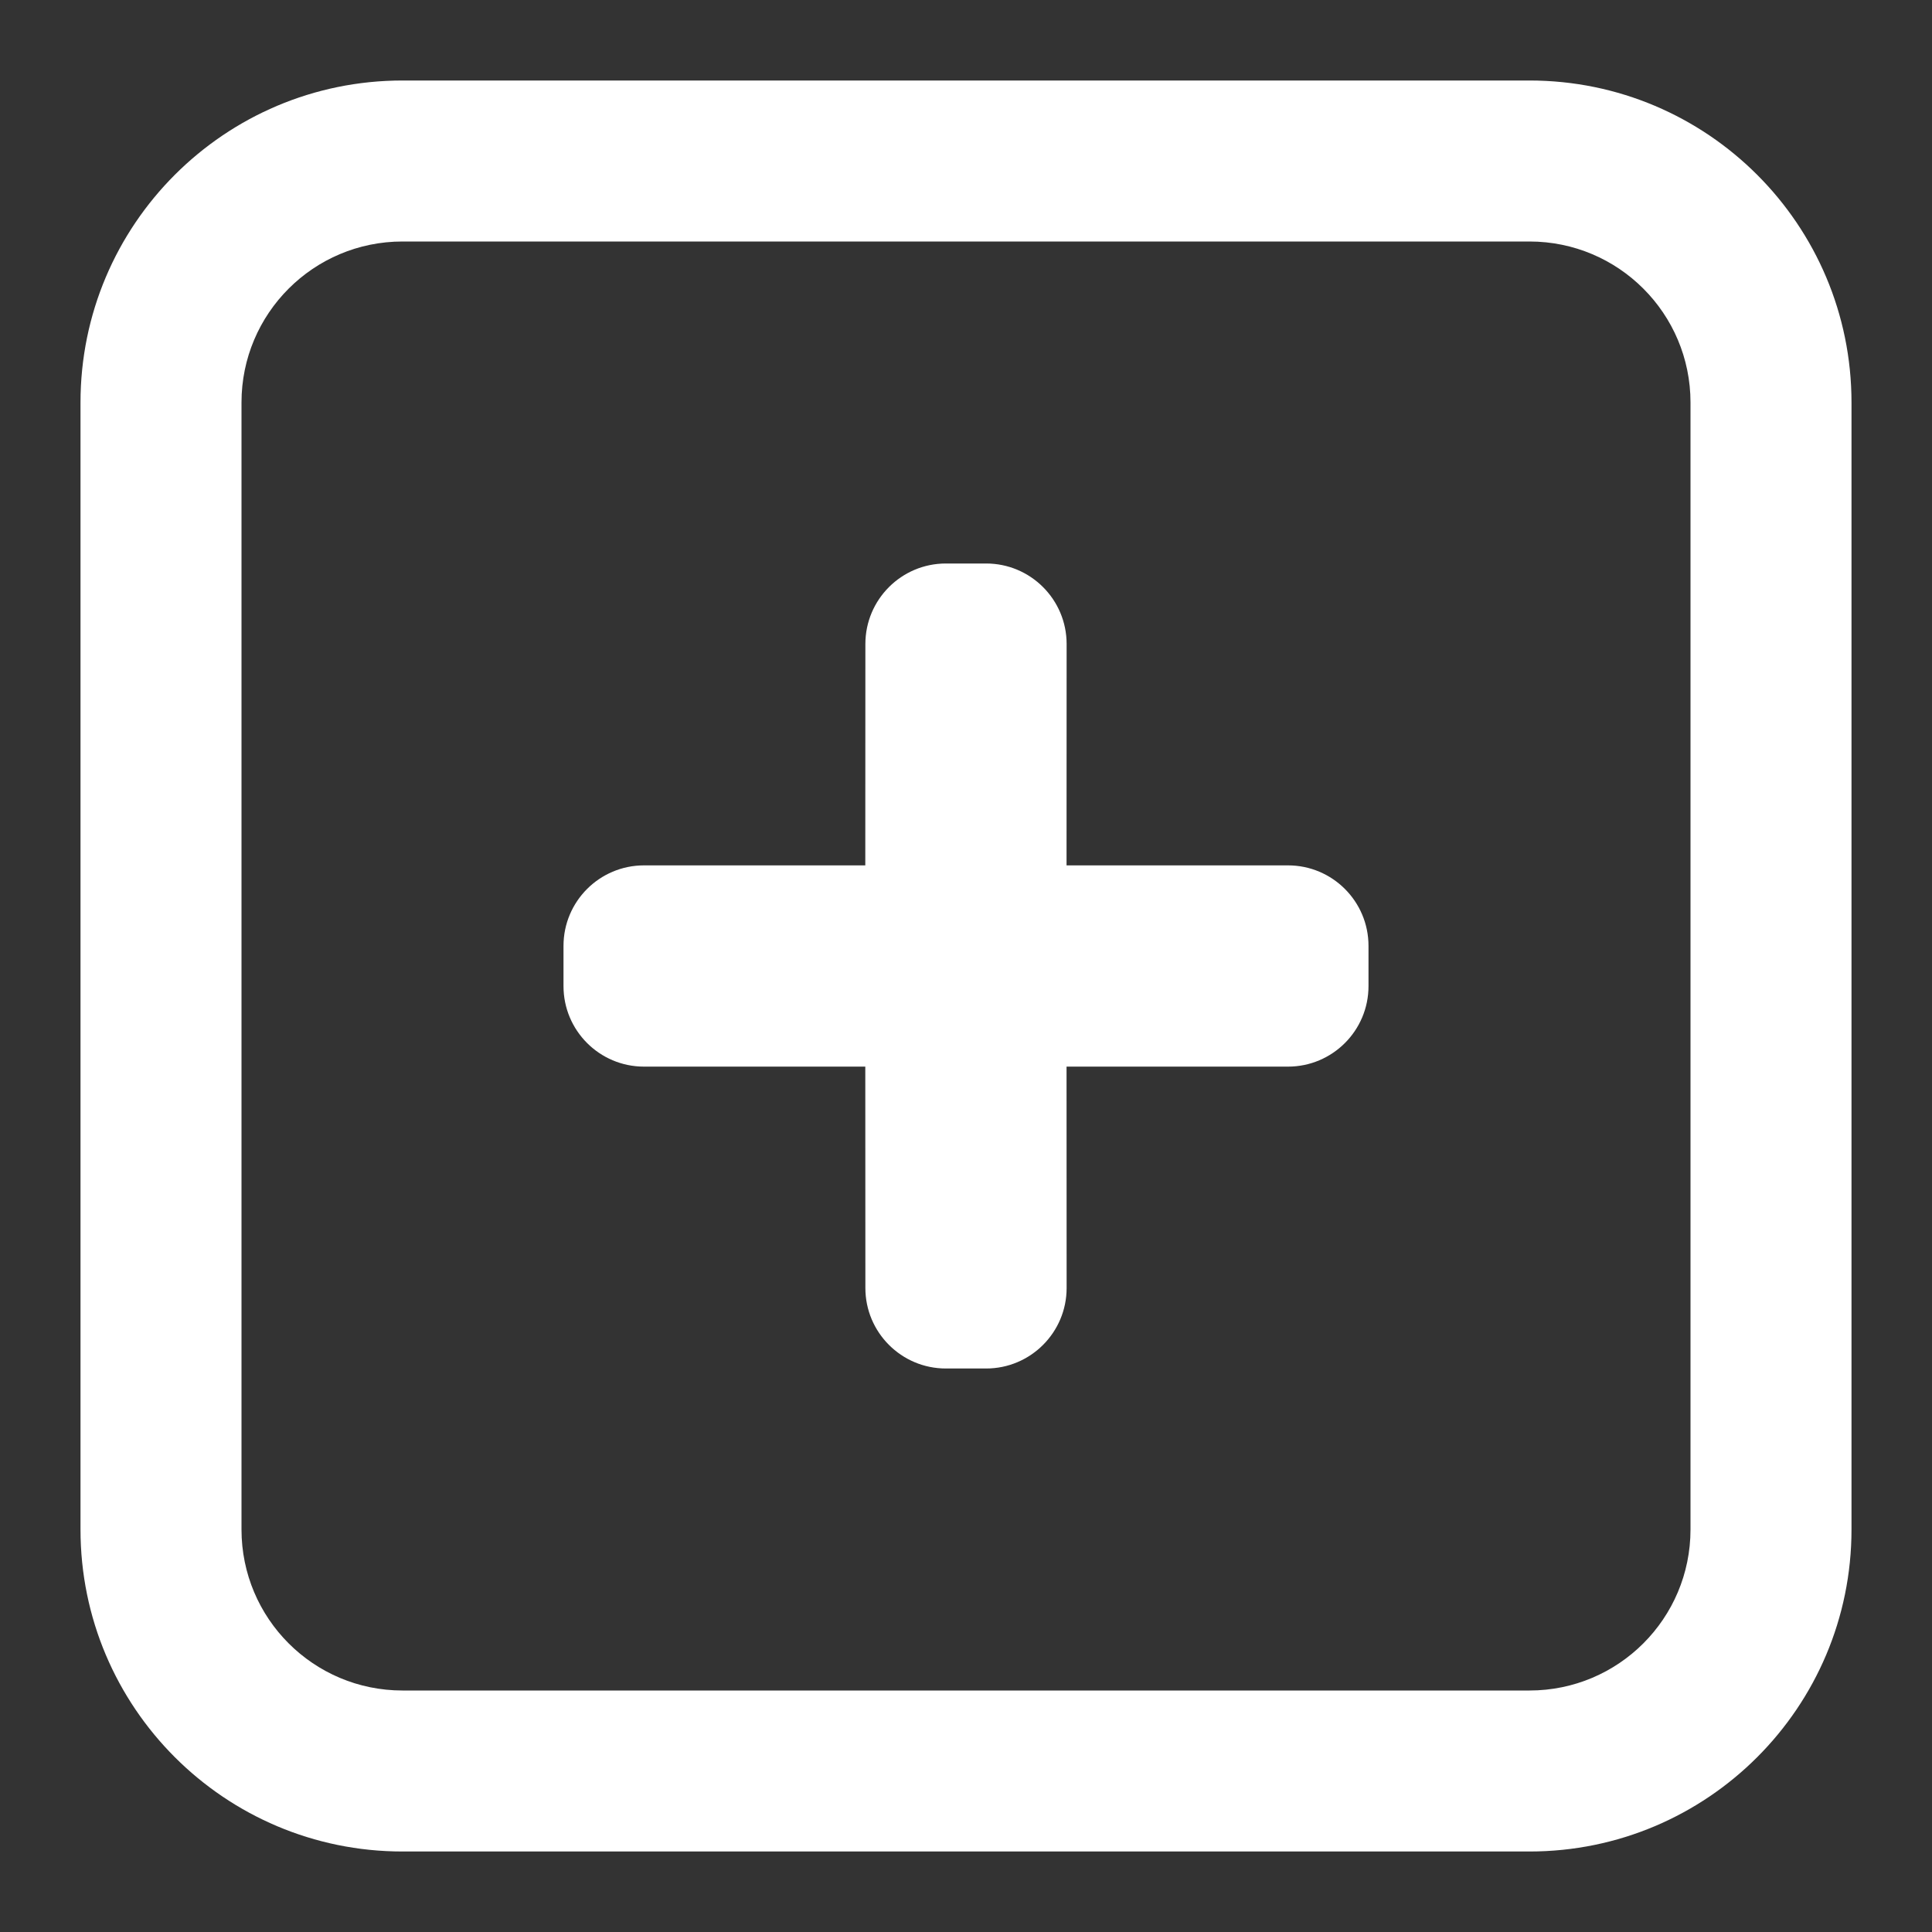 <?xml version="1.0" encoding="UTF-8"?>
<svg width="24px" height="24px" viewBox="0 0 24 24" version="1.1" xmlns="http://www.w3.org/2000/svg" xmlns:xlink="http://www.w3.org/1999/xlink">
    <rect x="0" y="0" width="24" height="24" fill="#333333" stroke="none"/>
    <title>icon/upload</title>
    <g id="icon/upload" stroke="none" stroke-width="1" fill="none" fill-rule="evenodd">
        <g id="ol" transform="translate(3, 3)" fill="#FFFFFF">
            <path d="M9.25,4 C9.802,4 10.25,4.448 10.25,5 L10.249,7.75 L13,7.75 C13.552,7.75 14,8.198 14,8.75 L14,9.25 C14,9.802 13.552,10.25 13,10.25 L10.249,10.25 L10.25,13 C10.25,13.552 9.802,14 9.25,14 L8.75,14 C8.198,14 7.75,13.552 7.75,13 L7.749,10.25 L5,10.25 C4.448,10.25 4,9.802 4,9.25 L4,8.75 C4,8.198 4.448,7.75 5,7.75 L7.749,7.75 L7.75,5 C7.75,4.448 8.198,4 8.75,4 L9.25,4 Z" id="Combined-Shape"></path>
            <path d="M16,-2 L2,-2 C-0.209,-2 -2,-0.209 -2,2 L-2,16 C-2,18.209 -0.209,20 2,20 L16,20 C18.209,20 20,18.209 20,16 L20,2 C20,-0.209 18.209,-2 16,-2 Z M16,0 C17.105,0 18,0.895 18,2 L18,16 C18,17.105 17.105,18 16,18 L2,18 C0.895,18 0,17.105 0,16 L0,2 C0,0.895 0.895,0 2,0 L16,0 Z" id="Rectangle" fill-rule="nonzero"></path>
        </g>
    </g>
</svg>